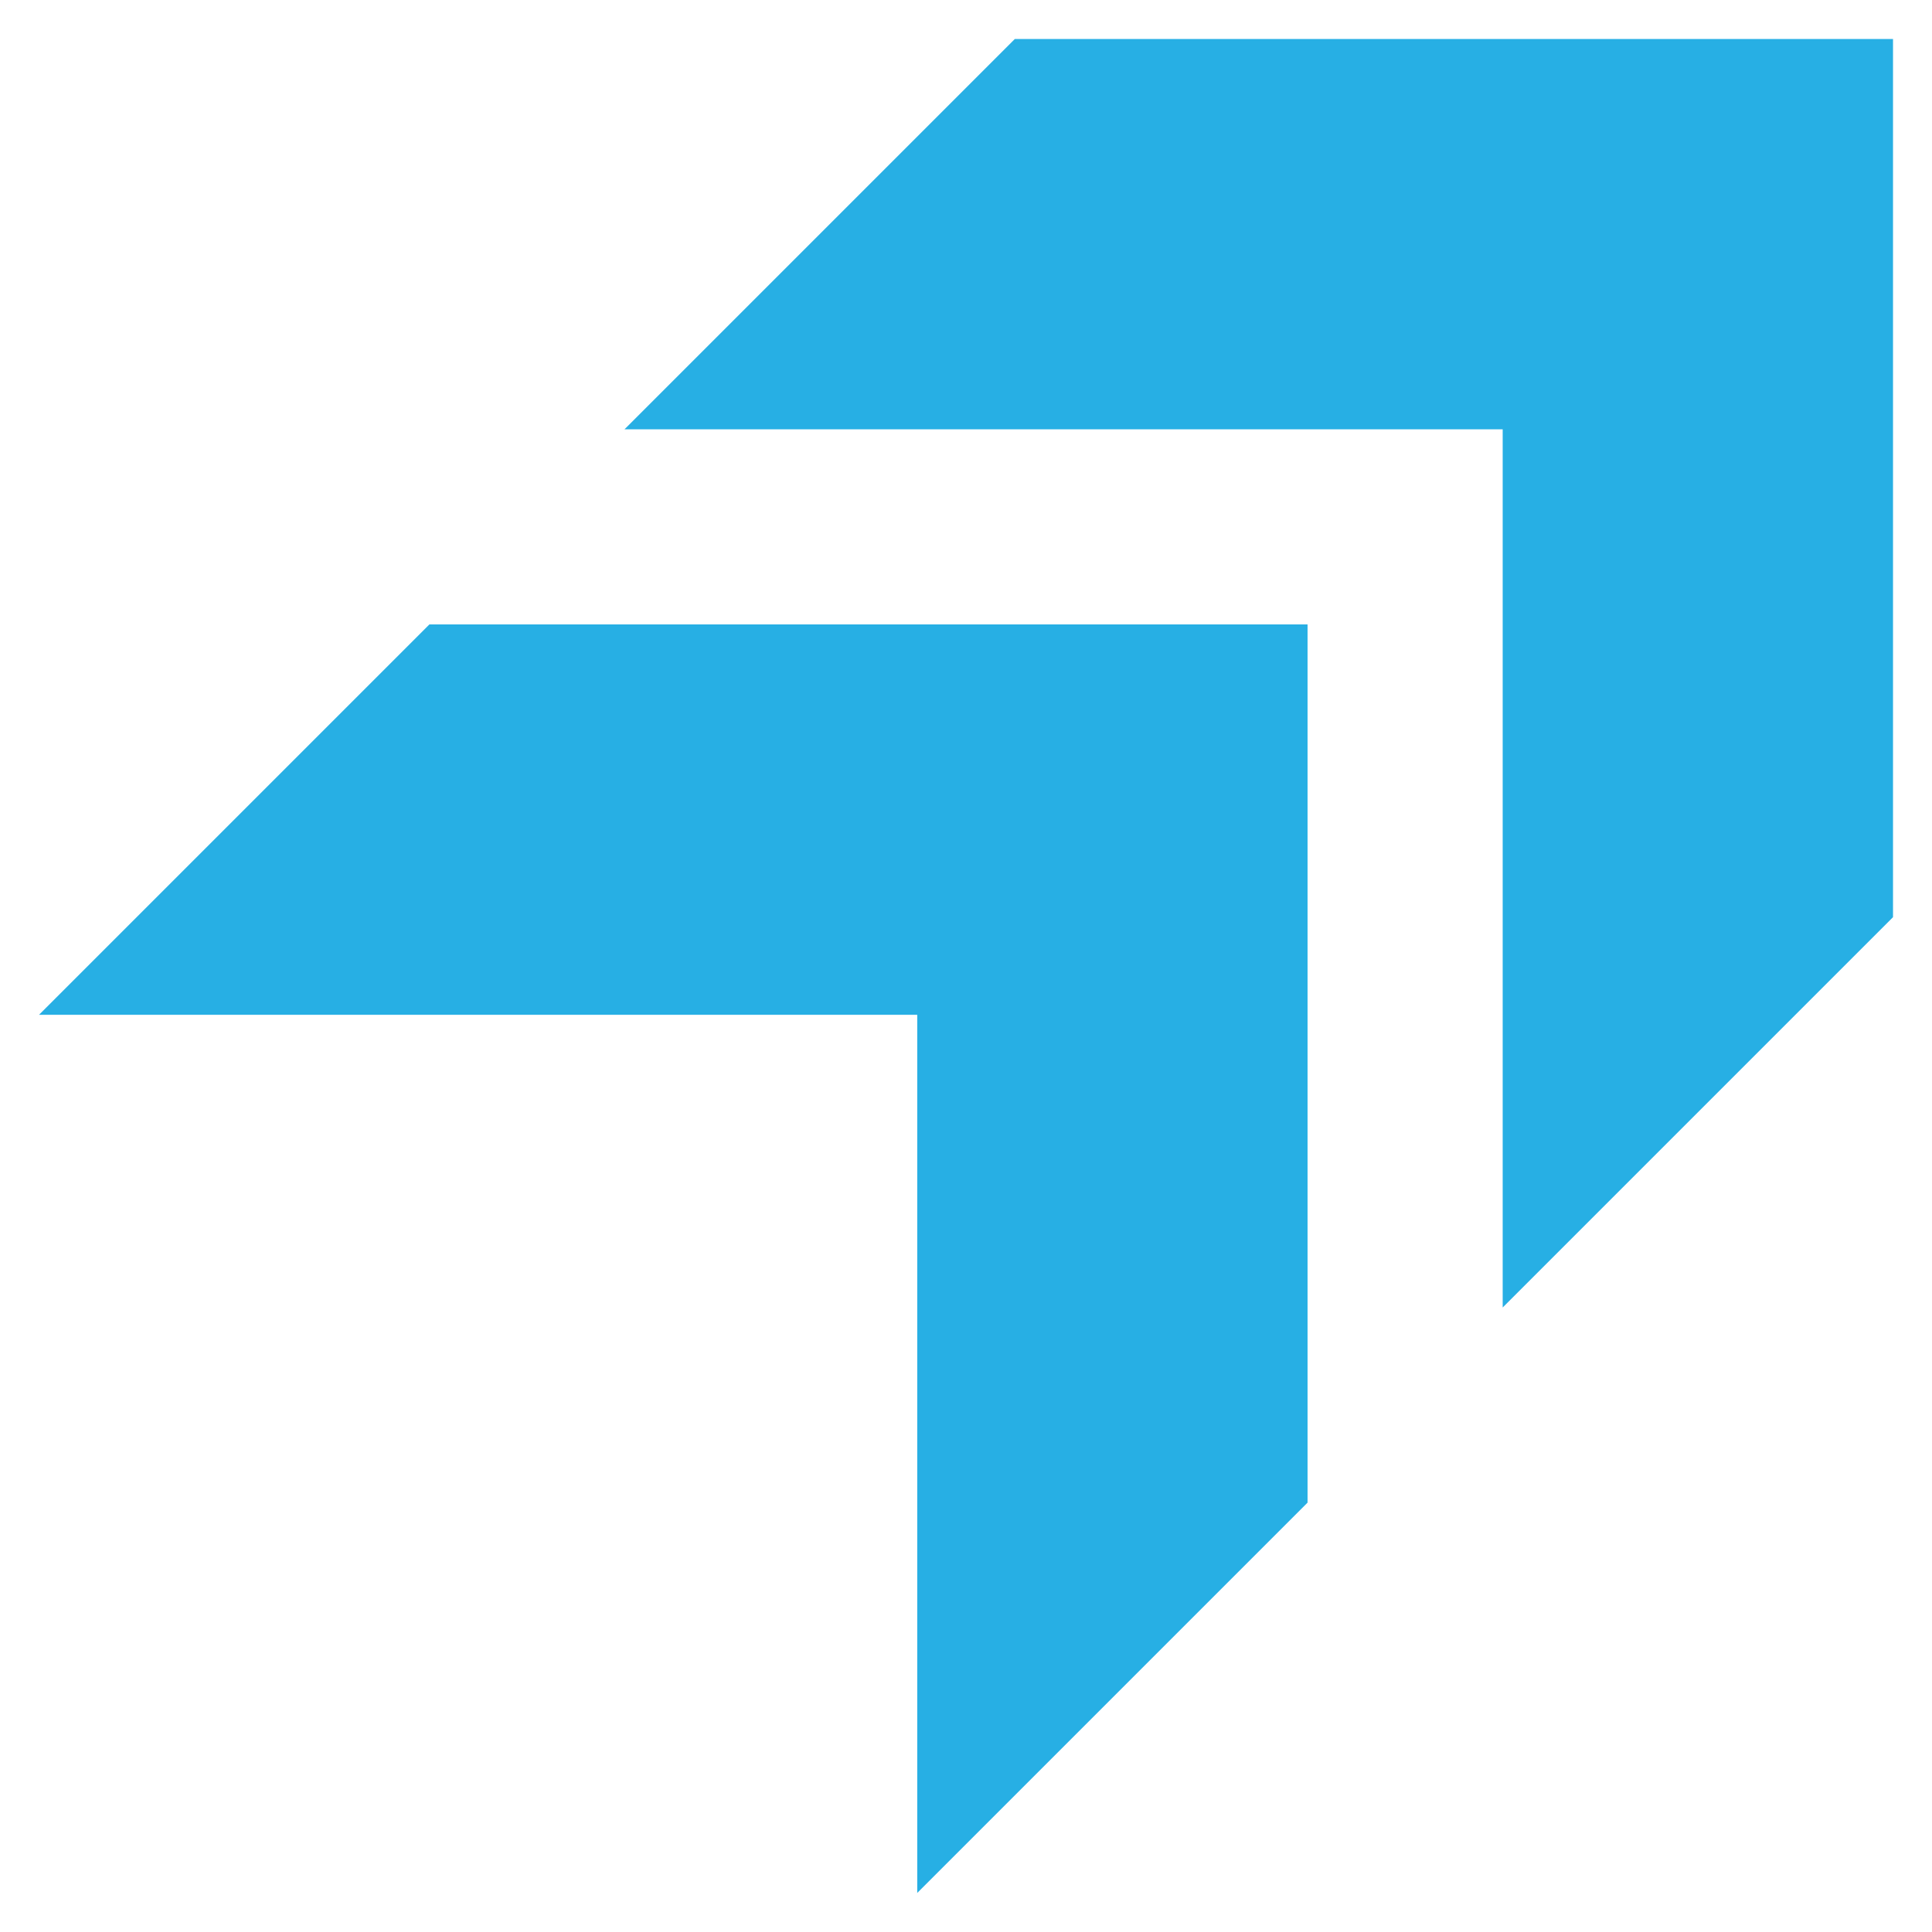 <svg width="33" height="33" viewBox="0 0 33 33" fill="none" xmlns="http://www.w3.org/2000/svg">
<path d="M25.667 22.333L32.334 15.666V0.666H17.334L10.667 7.333H25.667V22.333ZM15.667 32.333L22.334 25.666V10.666H7.334L0.667 17.333H15.667V32.333Z" fill="#27AFE4"/>
</svg>

